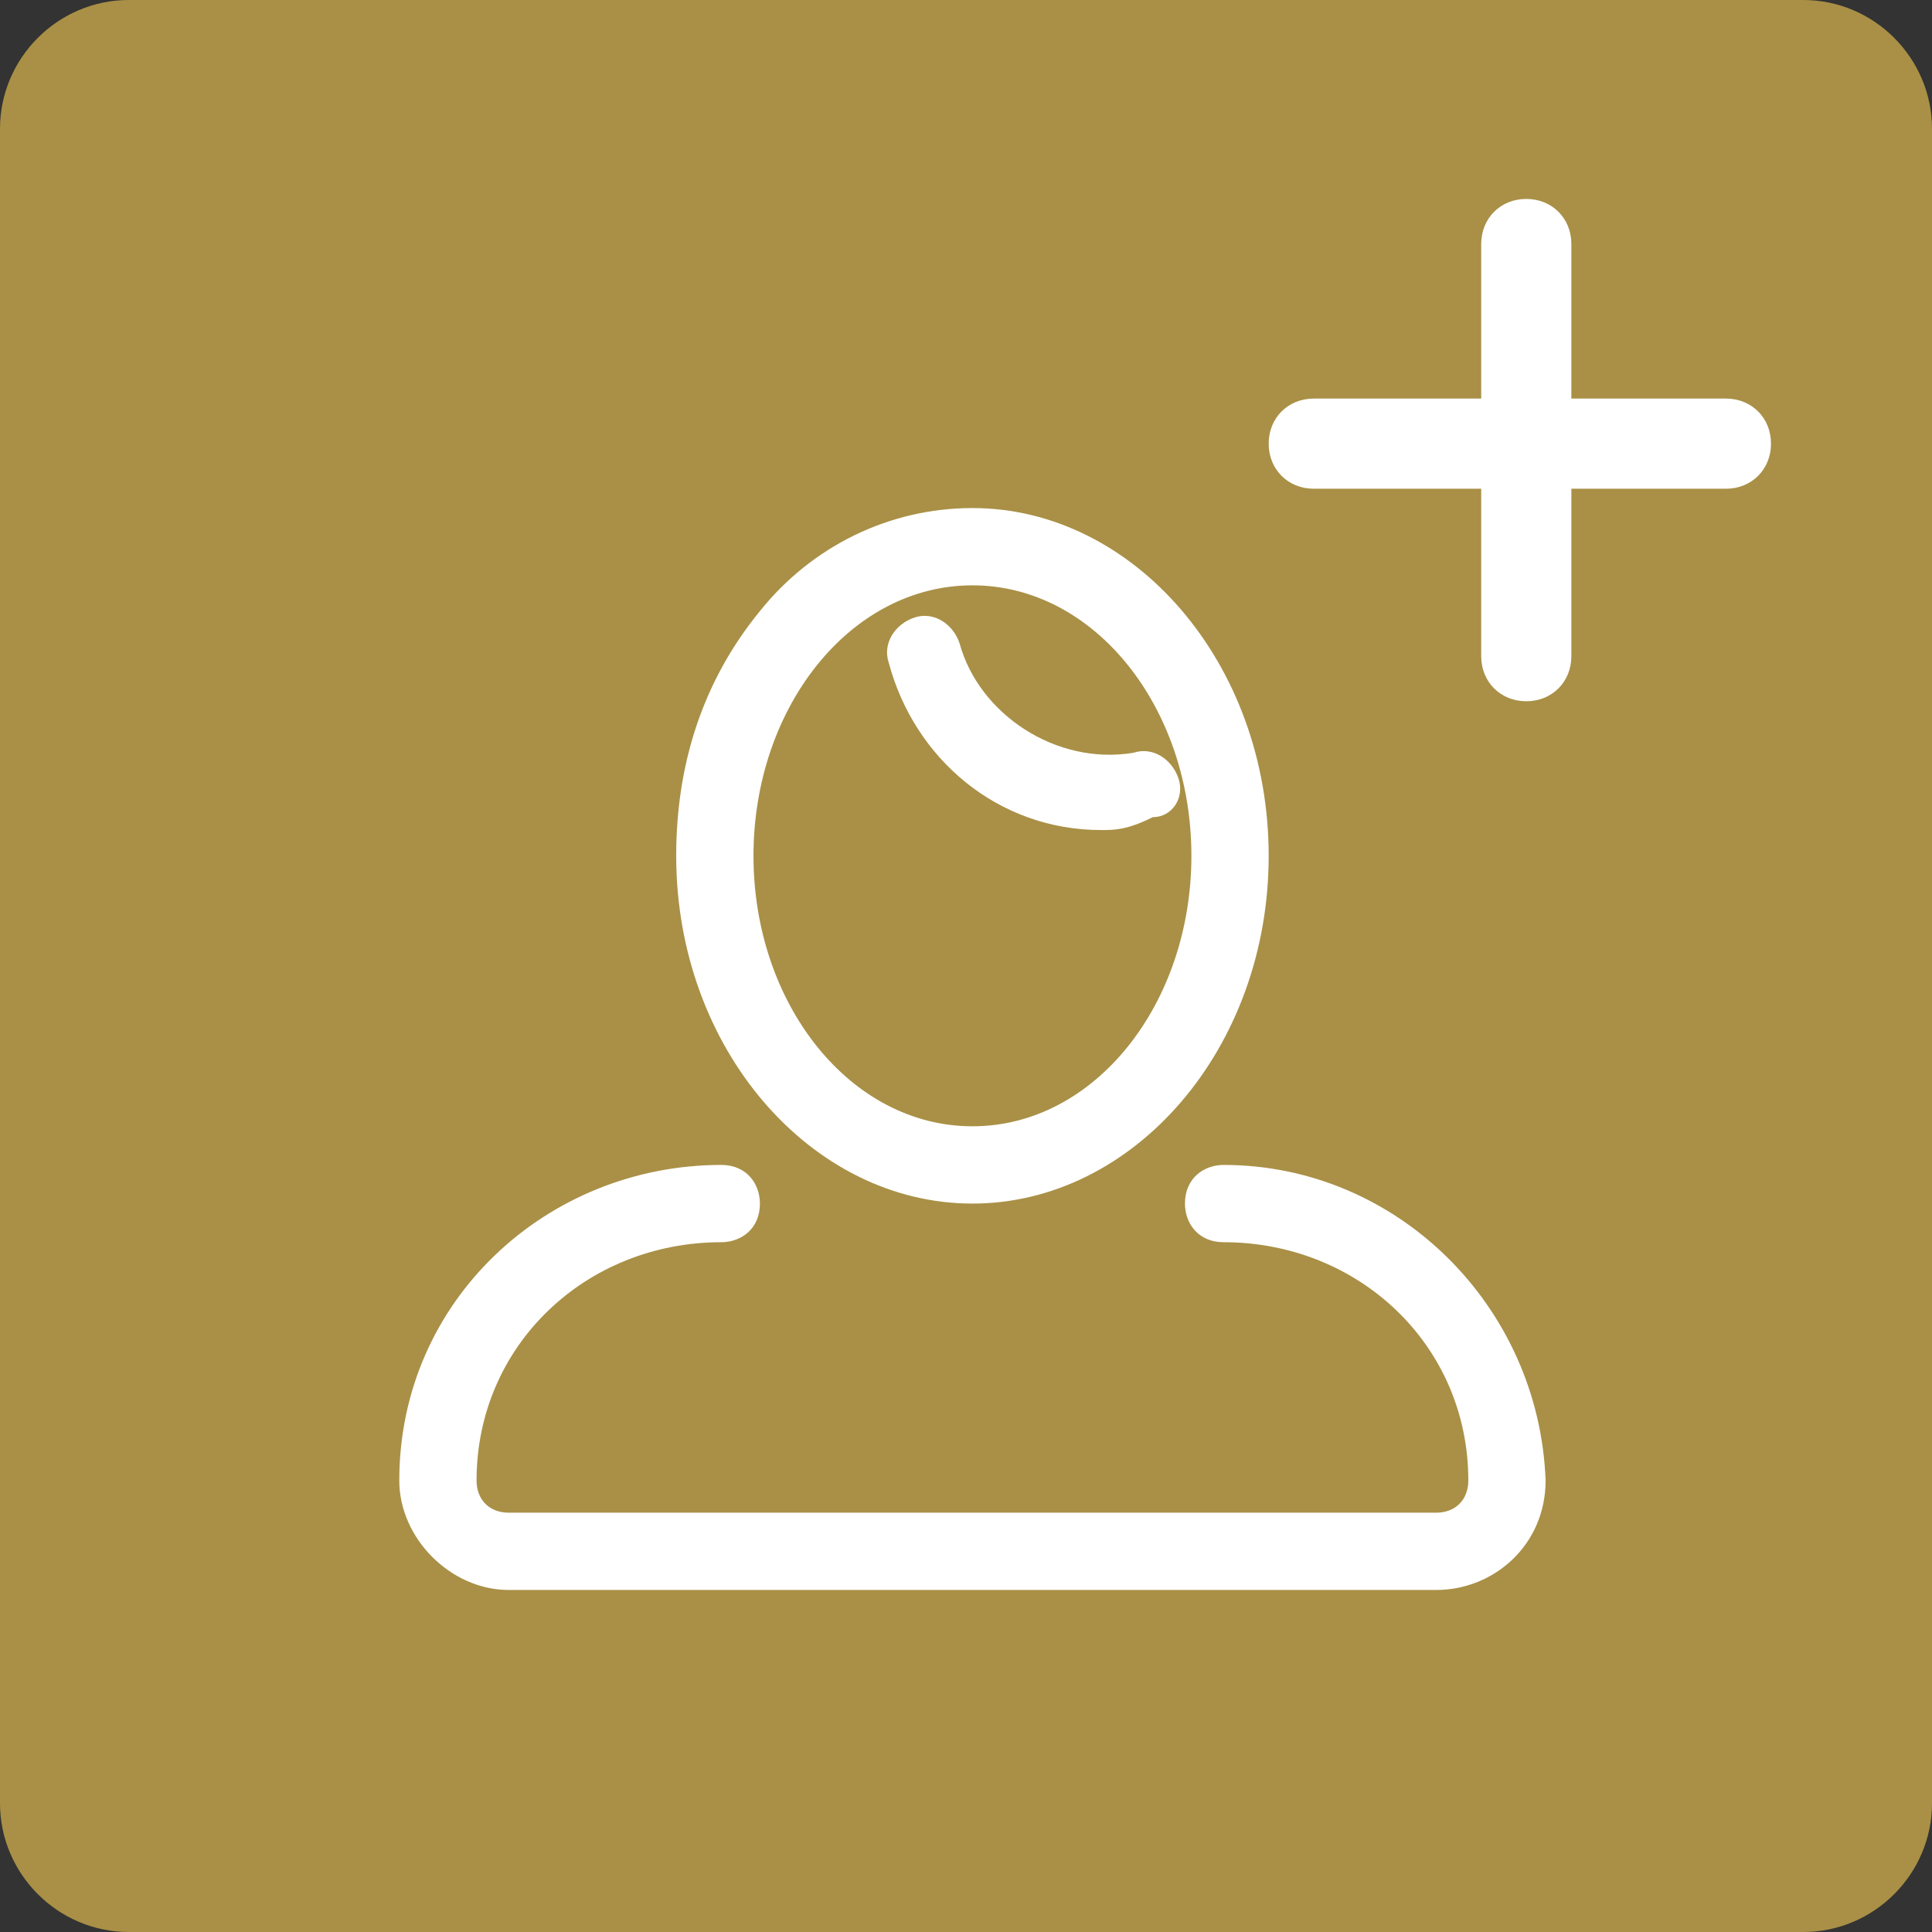 <?xml version="1.0" encoding="utf-8"?>
<!-- Generator: Adobe Illustrator 26.3.1, SVG Export Plug-In . SVG Version: 6.00 Build 0)  -->
<svg version="1.1" id="グループ_6" xmlns="http://www.w3.org/2000/svg" xmlns:xlink="http://www.w3.org/1999/xlink" x="0px"
	 y="0px" viewBox="0 0 30 30" style="enable-background:new 0 0 30 30;" xml:space="preserve">
<rect x="0" y="0" width="30" height="30" fill="#333333" stroke="none"/>
<style type="text/css">
	.st0{fill:#A99046;}
	.st1{fill-rule:evenodd;clip-rule:evenodd;fill:#FFFFFF;}
	.st2{fill:#FFFFFF;}
</style>
<path id="長方形_10_のコピー" class="st0" d="M2,0h26c1.1,0,2,0.9,2,2v26c0,1.1-0.9,2-2,2H2c-1.1,0-2-0.9-2-2V2
	C0,0.9,0.9,0,2,0z"/>
<path id="i-mypage" class="st1" d="M15.1,18.689c2.5,0,4.6-2.4,4.6-5.4s-2.1-5.4-4.6-5.4c-1.3,0-2.5,0.6-3.3,1.6
	c-0.9,1.1-1.3,2.4-1.3,3.8C10.5,16.289,12.6,18.689,15.1,18.689z M15.1,9.089c1.9,0,3.4,1.9,3.4,4.2s-1.5,4.2-3.4,4.2
	s-3.4-1.9-3.4-4.2S13.2,9.089,15.1,9.089L15.1,9.089z M19,18.089c-0.3,0-0.6,0.2-0.6,0.6c0,0.3,0.2,0.6,0.6,0.6l0,0
	c2.1,0,3.8,1.6,3.8,3.7c0,0.3-0.2,0.5-0.5,0.5H7.9c-0.3,0-0.5-0.2-0.5-0.5c0-2.1,1.7-3.7,3.8-3.7c0.3,0,0.6-0.2,0.6-0.6
	c0-0.3-0.2-0.6-0.6-0.6l0,0c-2.7,0-5,2.1-5,4.9c0,0.9,0.8,1.7,1.7,1.7h14.4c0.9,0,1.7-0.7,1.7-1.7
	C23.9,20.289,21.7,18.089,19,18.089L19,18.089z M17.1,12.889c-1.6,0-2.9-1.1-3.3-2.6c-0.1-0.3,0.1-0.6,0.4-0.7l0,0
	c0.3-0.1,0.6,0.1,0.7,0.4c0.3,1.1,1.5,1.9,2.7,1.7c0.3-0.1,0.6,0.1,0.7,0.4c0.1,0.3-0.1,0.6-0.4,0.6l0,0
	C17.5,12.889,17.3,12.889,17.1,12.889L17.1,12.889z"/>
<path class="st2" d="M26.8,6.189h-2.4v-2.4c0-0.4-0.3-0.7-0.7-0.7c-0.4,0-0.7,0.3-0.7,0.7v2.4h-2.6c-0.4,0-0.7,0.3-0.7,0.7
	s0.3,0.7,0.7,0.7H23v2.6c0,0.4,0.3,0.7,0.7,0.7c0.4,0,0.7-0.3,0.7-0.7v-2.6h2.4c0.4,0,0.7-0.3,0.7-0.7S27.2,6.189,26.8,6.189z"/>
</svg>
